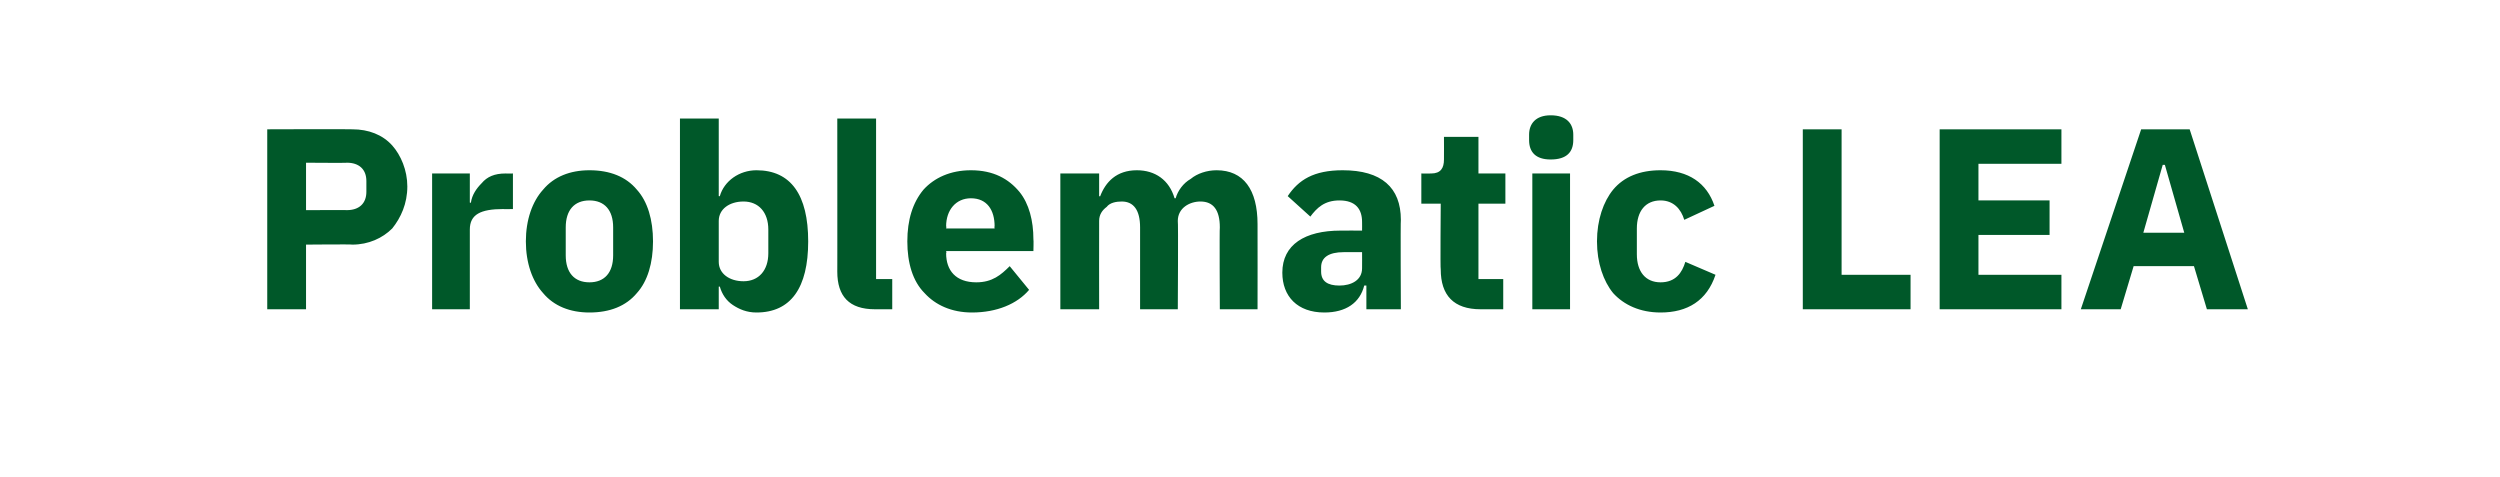 <?xml version="1.0" standalone="no"?><!DOCTYPE svg PUBLIC "-//W3C//DTD SVG 1.1//EN" "http://www.w3.org/Graphics/SVG/1.1/DTD/svg11.dtd"><svg xmlns="http://www.w3.org/2000/svg" version="1.1" width="232px" height="44.3px" viewBox="0 -10 232 44.3" style="top:-10px">  <desc>Problematic LEA</desc>  <defs/>  <g id="Polygon189062">    <path d="M 28.4 18.7 L 28.4 12.7 C 28.4 12.7 32.67 12.66 32.7 12.7 C 34.2 12.7 35.5 12.1 36.4 11.2 C 37.2 10.2 37.8 8.9 37.8 7.3 C 37.8 5.8 37.2 4.4 36.4 3.5 C 35.5 2.5 34.2 2 32.7 2 C 32.67 1.97 24.8 2 24.8 2 L 24.8 18.7 L 28.4 18.7 Z M 28.4 5.1 C 28.4 5.1 32.24 5.13 32.2 5.1 C 33.3 5.1 34 5.7 34 6.8 C 34 6.8 34 7.8 34 7.8 C 34 8.9 33.3 9.5 32.2 9.5 C 32.24 9.49 28.4 9.5 28.4 9.5 L 28.4 5.1 Z M 43.6 18.7 C 43.6 18.7 43.6 11.34 43.6 11.3 C 43.6 9.9 44.6 9.4 46.7 9.4 C 46.67 9.42 47.6 9.4 47.6 9.4 L 47.6 6.1 C 47.6 6.1 46.93 6.11 46.9 6.1 C 45.9 6.1 45.2 6.4 44.7 7 C 44.2 7.5 43.8 8.1 43.7 8.8 C 43.72 8.84 43.6 8.8 43.6 8.8 L 43.6 6.1 L 40.1 6.1 L 40.1 18.7 L 43.6 18.7 Z M 59.1 17.2 C 60.1 16.1 60.6 14.4 60.6 12.4 C 60.6 10.4 60.1 8.7 59.1 7.6 C 58.1 6.4 56.6 5.8 54.7 5.8 C 52.9 5.8 51.4 6.4 50.4 7.6 C 49.4 8.7 48.8 10.4 48.8 12.4 C 48.8 14.4 49.4 16.1 50.4 17.2 C 51.4 18.4 52.9 19 54.7 19 C 56.6 19 58.1 18.4 59.1 17.2 Z M 52.5 13.7 C 52.5 13.7 52.5 11.1 52.5 11.1 C 52.5 9.5 53.3 8.6 54.7 8.6 C 56.1 8.6 56.9 9.5 56.9 11.1 C 56.9 11.1 56.9 13.7 56.9 13.7 C 56.9 15.3 56.1 16.2 54.7 16.2 C 53.3 16.2 52.5 15.3 52.5 13.7 Z M 63.1 18.7 L 66.7 18.7 L 66.7 16.6 C 66.7 16.6 66.8 16.59 66.8 16.6 C 67 17.3 67.4 17.9 68 18.3 C 68.6 18.7 69.3 19 70.2 19 C 73.4 19 75 16.7 75 12.4 C 75 8.1 73.4 5.8 70.2 5.8 C 68.6 5.8 67.2 6.8 66.8 8.2 C 66.8 8.22 66.7 8.2 66.7 8.2 L 66.7 1 L 63.1 1 L 63.1 18.7 Z M 66.7 14.3 C 66.7 14.3 66.7 10.5 66.7 10.5 C 66.7 9.4 67.7 8.7 69 8.7 C 70.4 8.7 71.3 9.7 71.3 11.3 C 71.3 11.3 71.3 13.5 71.3 13.5 C 71.3 15.1 70.4 16.1 69 16.1 C 67.7 16.1 66.7 15.4 66.7 14.3 Z M 82.8 18.7 L 82.8 15.9 L 81.3 15.9 L 81.3 1 L 77.7 1 C 77.7 1 77.71 15.24 77.7 15.2 C 77.7 17.5 78.8 18.7 81.2 18.7 C 81.23 18.7 82.8 18.7 82.8 18.7 Z M 95.5 16.9 C 95.5 16.9 93.7 14.7 93.7 14.7 C 92.9 15.5 92.1 16.2 90.6 16.2 C 88.7 16.2 87.8 15.1 87.8 13.5 C 87.85 13.49 87.8 13.3 87.8 13.3 L 95.9 13.3 C 95.9 13.3 95.93 12.25 95.9 12.2 C 95.9 10.5 95.5 8.9 94.6 7.8 C 93.6 6.6 92.2 5.8 90.1 5.8 C 88.2 5.8 86.7 6.5 85.7 7.6 C 84.7 8.8 84.2 10.4 84.2 12.4 C 84.2 14.4 84.7 16.1 85.8 17.2 C 86.8 18.3 88.3 19 90.2 19 C 92.5 19 94.4 18.2 95.5 16.9 Z M 92.3 11 C 92.26 11 92.3 11.2 92.3 11.2 L 87.8 11.2 C 87.8 11.2 87.85 11.03 87.8 11 C 87.8 9.5 88.7 8.4 90.1 8.4 C 91.6 8.4 92.3 9.5 92.3 11 Z M 102 18.7 C 102 18.7 101.99 10.55 102 10.5 C 102 9.9 102.3 9.5 102.7 9.2 C 103 8.8 103.6 8.7 104.1 8.7 C 105.2 8.7 105.8 9.5 105.8 11.1 C 105.8 11.1 105.8 18.7 105.8 18.7 L 109.3 18.7 C 109.3 18.7 109.35 10.55 109.3 10.5 C 109.3 9.3 110.4 8.7 111.4 8.7 C 112.6 8.7 113.2 9.5 113.2 11.1 C 113.16 11.1 113.2 18.7 113.2 18.7 L 116.7 18.7 C 116.7 18.7 116.71 10.81 116.7 10.8 C 116.7 7.6 115.4 5.8 112.9 5.8 C 112 5.8 111.1 6.1 110.5 6.6 C 109.8 7 109.3 7.7 109.1 8.4 C 109.1 8.4 109 8.4 109 8.4 C 108.5 6.7 107.2 5.8 105.5 5.8 C 103.6 5.8 102.6 6.9 102.1 8.2 C 102.13 8.25 102 8.2 102 8.2 L 102 6.1 L 98.4 6.1 L 98.4 18.7 L 102 18.7 Z M 130 10.4 C 129.96 10.43 130 18.7 130 18.7 L 126.8 18.7 L 126.8 16.5 C 126.8 16.5 126.63 16.49 126.6 16.5 C 126.2 18.1 124.9 19 122.9 19 C 120.4 19 119 17.5 119 15.3 C 119 12.7 121.1 11.4 124.4 11.4 C 124.43 11.39 126.4 11.4 126.4 11.4 C 126.4 11.4 126.41 10.59 126.4 10.6 C 126.4 9.4 125.8 8.6 124.3 8.6 C 122.9 8.6 122.2 9.3 121.6 10.1 C 121.6 10.1 119.5 8.2 119.5 8.2 C 120.5 6.7 121.9 5.8 124.6 5.8 C 128.2 5.8 130 7.4 130 10.4 Z M 126.4 13.4 C 126.4 13.4 124.69 13.4 124.7 13.4 C 123.3 13.4 122.6 13.9 122.6 14.8 C 122.6 14.8 122.6 15.2 122.6 15.2 C 122.6 16.1 123.2 16.5 124.3 16.5 C 125.4 16.5 126.4 16 126.4 14.9 C 126.41 14.89 126.4 13.4 126.4 13.4 Z M 139.5 18.7 L 139.5 15.9 L 137.2 15.9 L 137.2 8.9 L 139.7 8.9 L 139.7 6.1 L 137.2 6.1 L 137.2 2.7 L 134 2.7 C 134 2.7 134.01 4.77 134 4.8 C 134 5.6 133.7 6.1 132.8 6.1 C 132.77 6.11 131.9 6.1 131.9 6.1 L 131.9 8.9 L 133.7 8.9 C 133.7 8.9 133.65 15.03 133.7 15 C 133.7 17.4 134.9 18.7 137.4 18.7 C 137.39 18.7 139.5 18.7 139.5 18.7 Z M 146 3 C 146 3 146 2.5 146 2.5 C 146 1.5 145.4 0.7 143.9 0.7 C 142.5 0.7 141.9 1.5 141.9 2.5 C 141.9 2.5 141.9 3 141.9 3 C 141.9 4.1 142.5 4.8 143.9 4.8 C 145.4 4.8 146 4.1 146 3 Z M 142.2 18.7 L 145.7 18.7 L 145.7 6.1 L 142.2 6.1 L 142.2 18.7 Z M 159.2 15.5 C 159.2 15.5 156.4 14.3 156.4 14.3 C 156.1 15.3 155.5 16.2 154.1 16.2 C 152.7 16.2 151.9 15.2 151.9 13.6 C 151.9 13.6 151.9 11.2 151.9 11.2 C 151.9 9.6 152.7 8.6 154.1 8.6 C 155.3 8.6 156 9.4 156.3 10.4 C 156.3 10.4 159.1 9.1 159.1 9.1 C 158.4 7 156.7 5.8 154.1 5.8 C 152.2 5.8 150.7 6.4 149.7 7.6 C 148.8 8.7 148.2 10.4 148.2 12.4 C 148.2 14.4 148.8 16.1 149.7 17.2 C 150.7 18.3 152.2 19 154.1 19 C 156.6 19 158.4 17.9 159.2 15.5 Z M 177.3 18.7 L 177.3 15.5 L 170.9 15.5 L 170.9 2 L 167.3 2 L 167.3 18.7 L 177.3 18.7 Z M 191.3 18.7 L 191.3 15.5 L 183.6 15.5 L 183.6 11.8 L 190.2 11.8 L 190.2 8.6 L 183.6 8.6 L 183.6 5.2 L 191.3 5.2 L 191.3 2 L 180 2 L 180 18.7 L 191.3 18.7 Z M 208.6 18.7 L 203.2 2 L 198.7 2 L 193.1 18.7 L 196.8 18.7 L 198 14.7 L 203.6 14.7 L 204.8 18.7 L 208.6 18.7 Z M 202.7 11.6 L 198.9 11.6 L 200.7 5.3 L 200.9 5.3 L 202.7 11.6 Z " stroke="none" fill="#005829"/>  </g></svg>